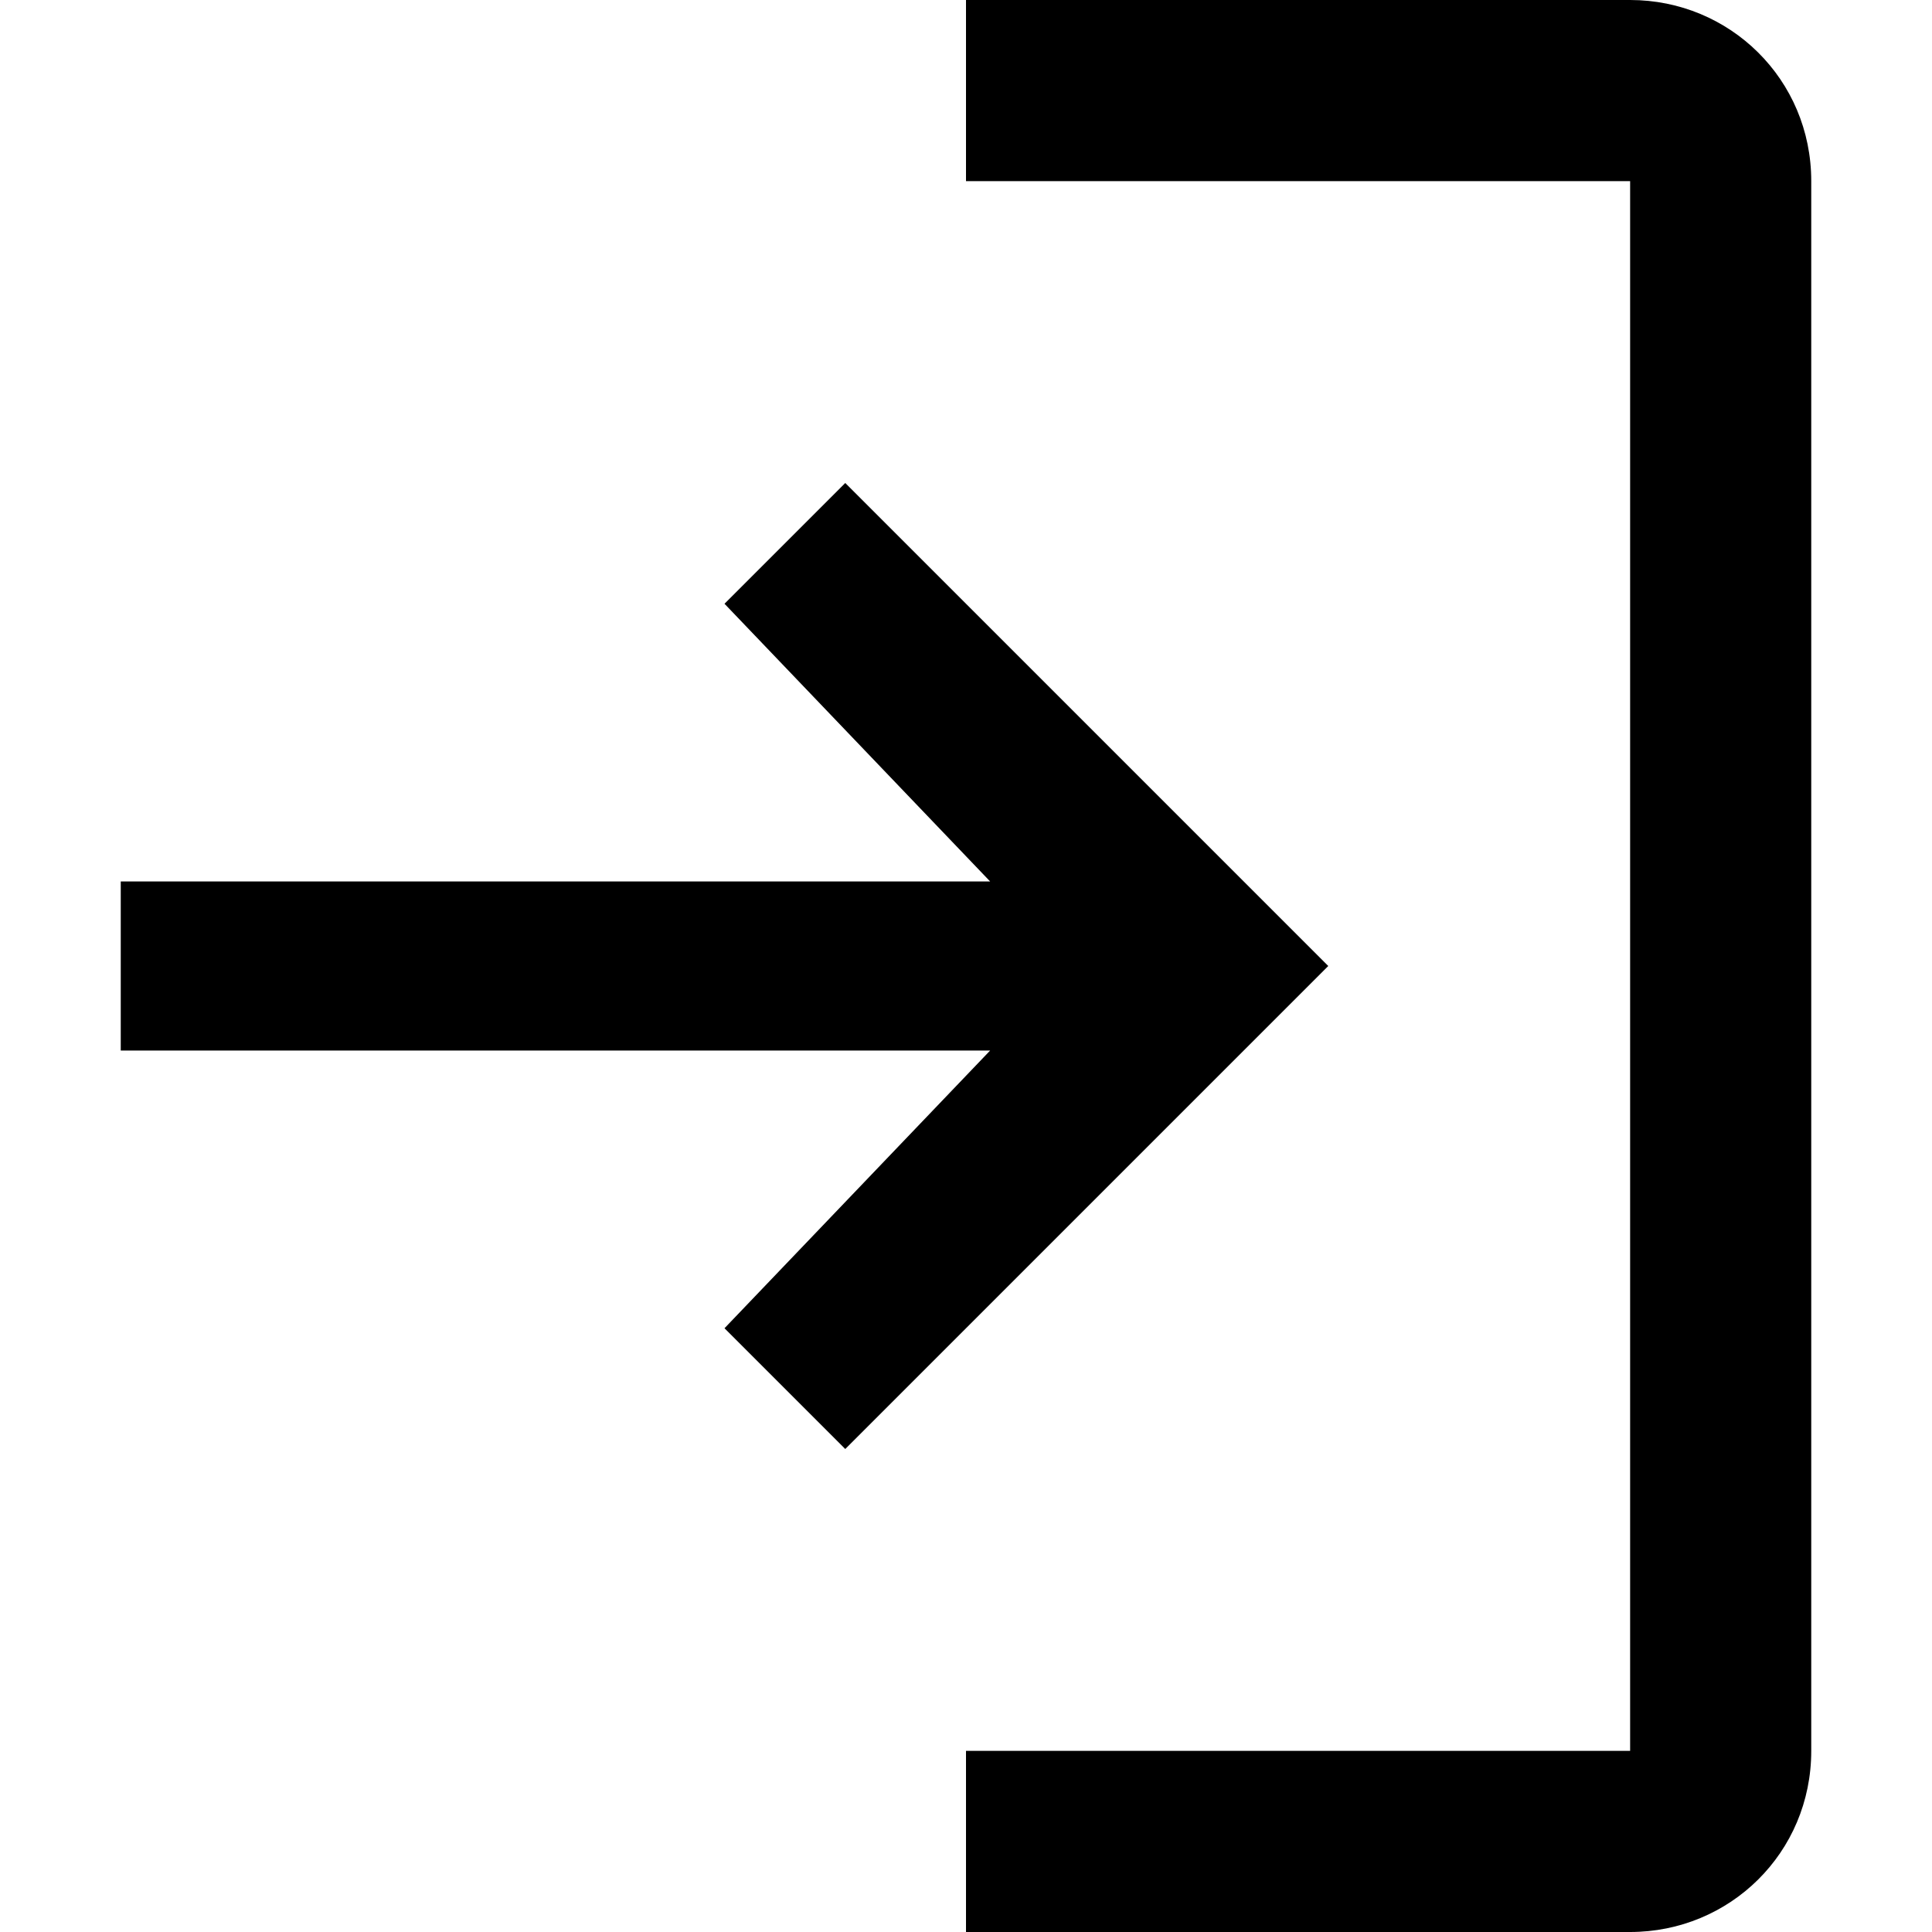 <svg
   xmlns="http://www.w3.org/2000/svg"
   enable-background="new 0 0 16 16"
   id="Login2"
   width="16"
   height="16"
   viewBox="0 0 16 16"
   fill="#000000"
   >
  <path
    d="m 8,0 v 1.5 h 5.5 V 14.5 H 8 v 1.5 h 5.5 c 0.825,0 1.5,-0.656 1.5,-1.5 V 1.5 C 15,0.657 14.325,0 13.5,0 Z M 7,4 6,5 8.2,7.3 H 1 V 8.7 H 8.2 L 6,11 7,12 11,8 Z"
    />
</svg>
